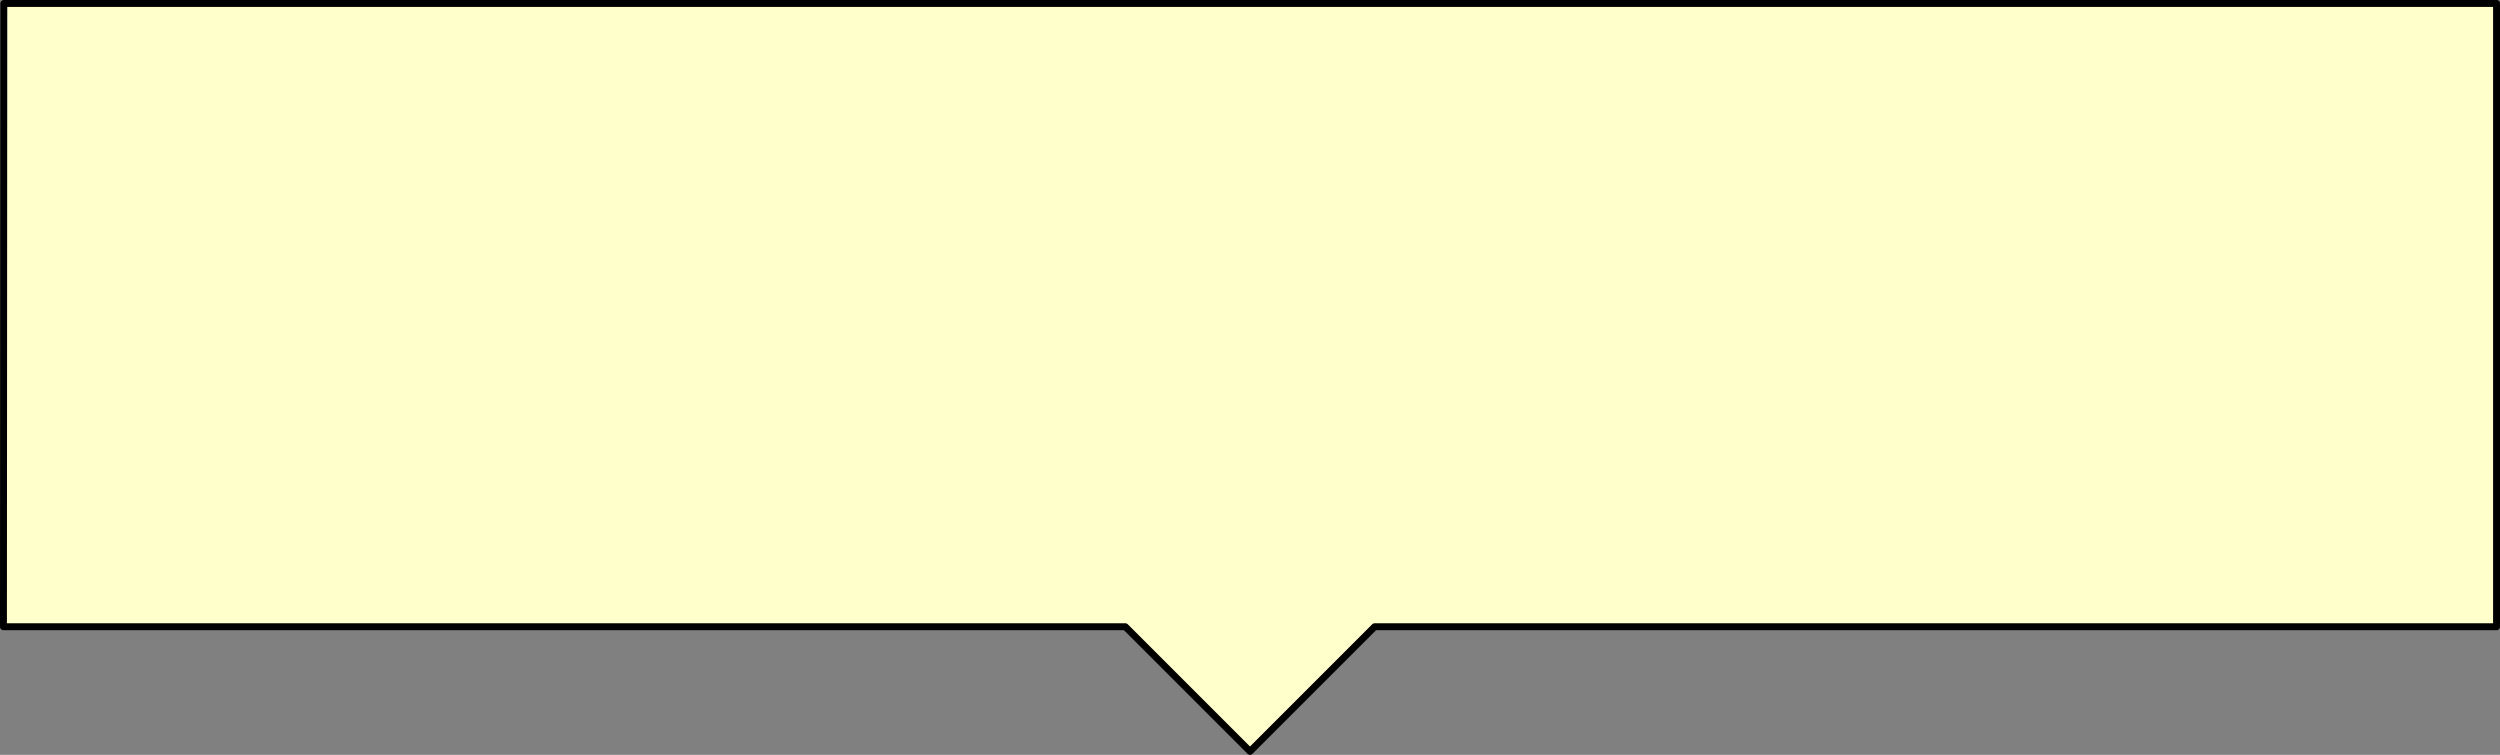 <?xml version="1.0" encoding="UTF-8" standalone="no"?>
<svg xmlns:xlink="http://www.w3.org/1999/xlink" height="109.0px" width="361.0px" xmlns="http://www.w3.org/2000/svg">
  <rect width="100%" height="100%" fill="#808080" stroke="none"/>
  <g transform="matrix(1.0, 0.0, 0.0, 1.0, -71.5, -341.5)">
    <path d="M72.0 432.0 L234.0 432.0 252.0 450.0 270.0 432.0 423.1 432.0 432.0 432.0 432.0 349.4 432.0 342.0 Q252.0 342.0 72.05 342.0 L72.0 432.0" fill="#ffffcc" fill-rule="evenodd" stroke="none">
      <animate attributeName="fill" dur="2s" repeatCount="indefinite" values="#ffffcc;#ffffcd"/>
      <animate attributeName="fill-opacity" dur="2s" repeatCount="indefinite" values="1.0;1.0"/>
      <animate attributeName="d" dur="2s" repeatCount="indefinite" values="M72.0 432.0 L234.0 432.0 252.0 450.0 270.0 432.0 423.1 432.0 432.0 432.0 432.0 349.4 432.0 342.0 Q252.0 342.0 72.05 342.0 L72.0 432.0;M72.0 432.0 L231.2 432.0 256.3 432.0 281.4 432.0 432.0 432.0 432.0 423.2 432.0 342.0 424.7 342.0 Q248.35 342.0 72.05 343.5 L72.0 432.0"/>
    </path>
    <path d="M72.0 432.0 L72.05 342.0 Q252.0 342.0 432.0 342.0 L432.0 349.4 432.0 432.0 423.1 432.0 270.0 432.0 252.0 450.0 234.0 432.0 72.0 432.0 72.05 342.0 Q252.0 342.0 432.0 342.0 L432.0 349.4 432.0 432.0 423.1 432.0 270.0 432.0 252.0 450.0 234.0 432.0 72.0 432.0" fill="none" stroke="#000000" stroke-linecap="round" stroke-linejoin="round" stroke-width="1.0">
      <animate attributeName="stroke" dur="2s" repeatCount="indefinite" values="#000000;#000001"/>
      <animate attributeName="stroke-width" dur="2s" repeatCount="indefinite" values="1.0;1.0"/>
      <animate attributeName="fill-opacity" dur="2s" repeatCount="indefinite" values="1.0;1.0"/>
      <animate attributeName="d" dur="2s" repeatCount="indefinite" values="M72.0 432.0 L72.05 342.0 Q252.0 342.0 432.0 342.0 L432.0 349.4 432.0 432.0 423.1 432.0 270.0 432.0 252.0 450.0 234.0 432.0 72.0 432.0 72.05 342.0 Q252.0 342.0 432.0 342.0 L432.0 349.4 432.0 432.0 423.1 432.0 270.0 432.0 252.0 450.0 234.0 432.0 72.0 432.0;M72.0 432.0 L72.05 343.5 Q248.35 342.0 424.7 342.0 L432.0 342.0 432.0 423.2 432.0 432.0 281.4 432.0 256.3 432.0 231.2 432.0 72.0 432.0 72.05 343.5 Q248.35 342.0 424.7 342.0 L432.0 342.0 432.0 423.2 432.0 432.0 281.4 432.0 256.3 432.0 231.2 432.0 72.0 432.0"/>
    </path>
  </g>
</svg>
